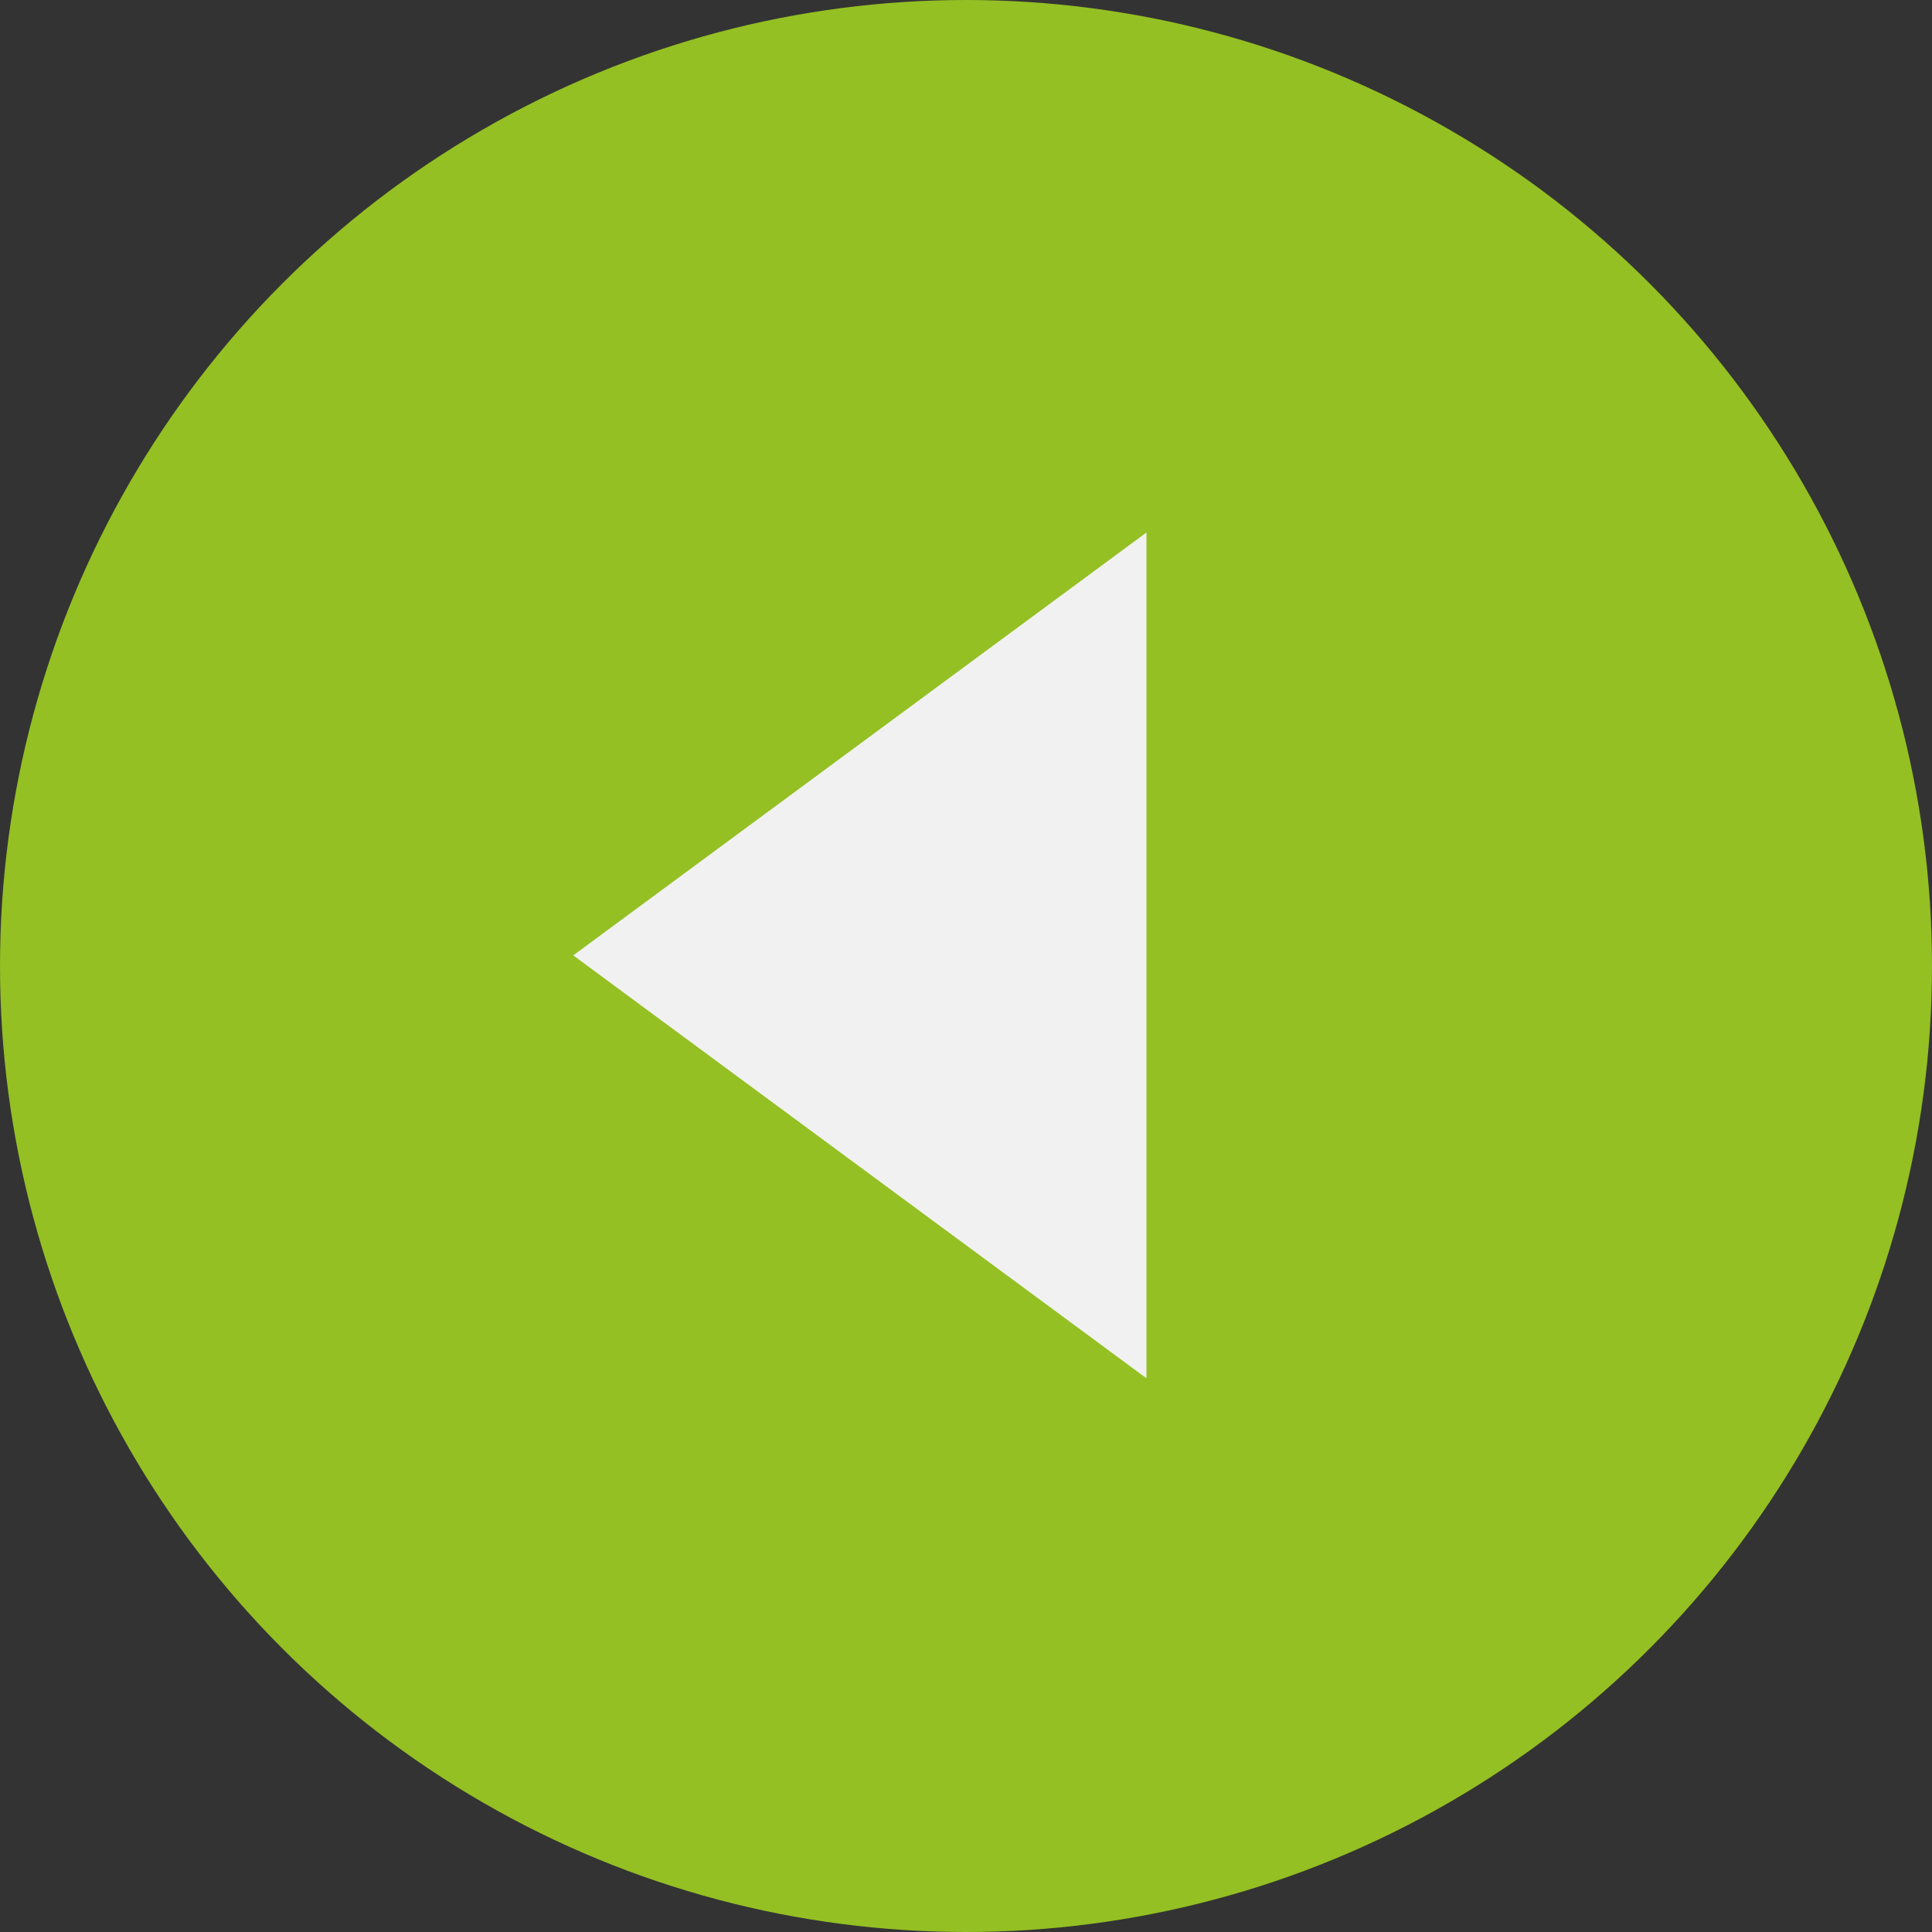 <?xml version="1.0" encoding="UTF-8"?> <svg xmlns="http://www.w3.org/2000/svg" width="91" height="91" viewBox="0 0 91 91" fill="none"><rect x="0" y="0" width="91" height="91" fill="#333333" stroke="none"/><circle cx="45.5" cy="45.5" r="45.5" transform="matrix(-1 0 0 1 91 0)" fill="#94C023"></circle><path d="M27 45L54 64.919L54 25.081L27 45Z" fill="#F1F1F1"></path></svg> 